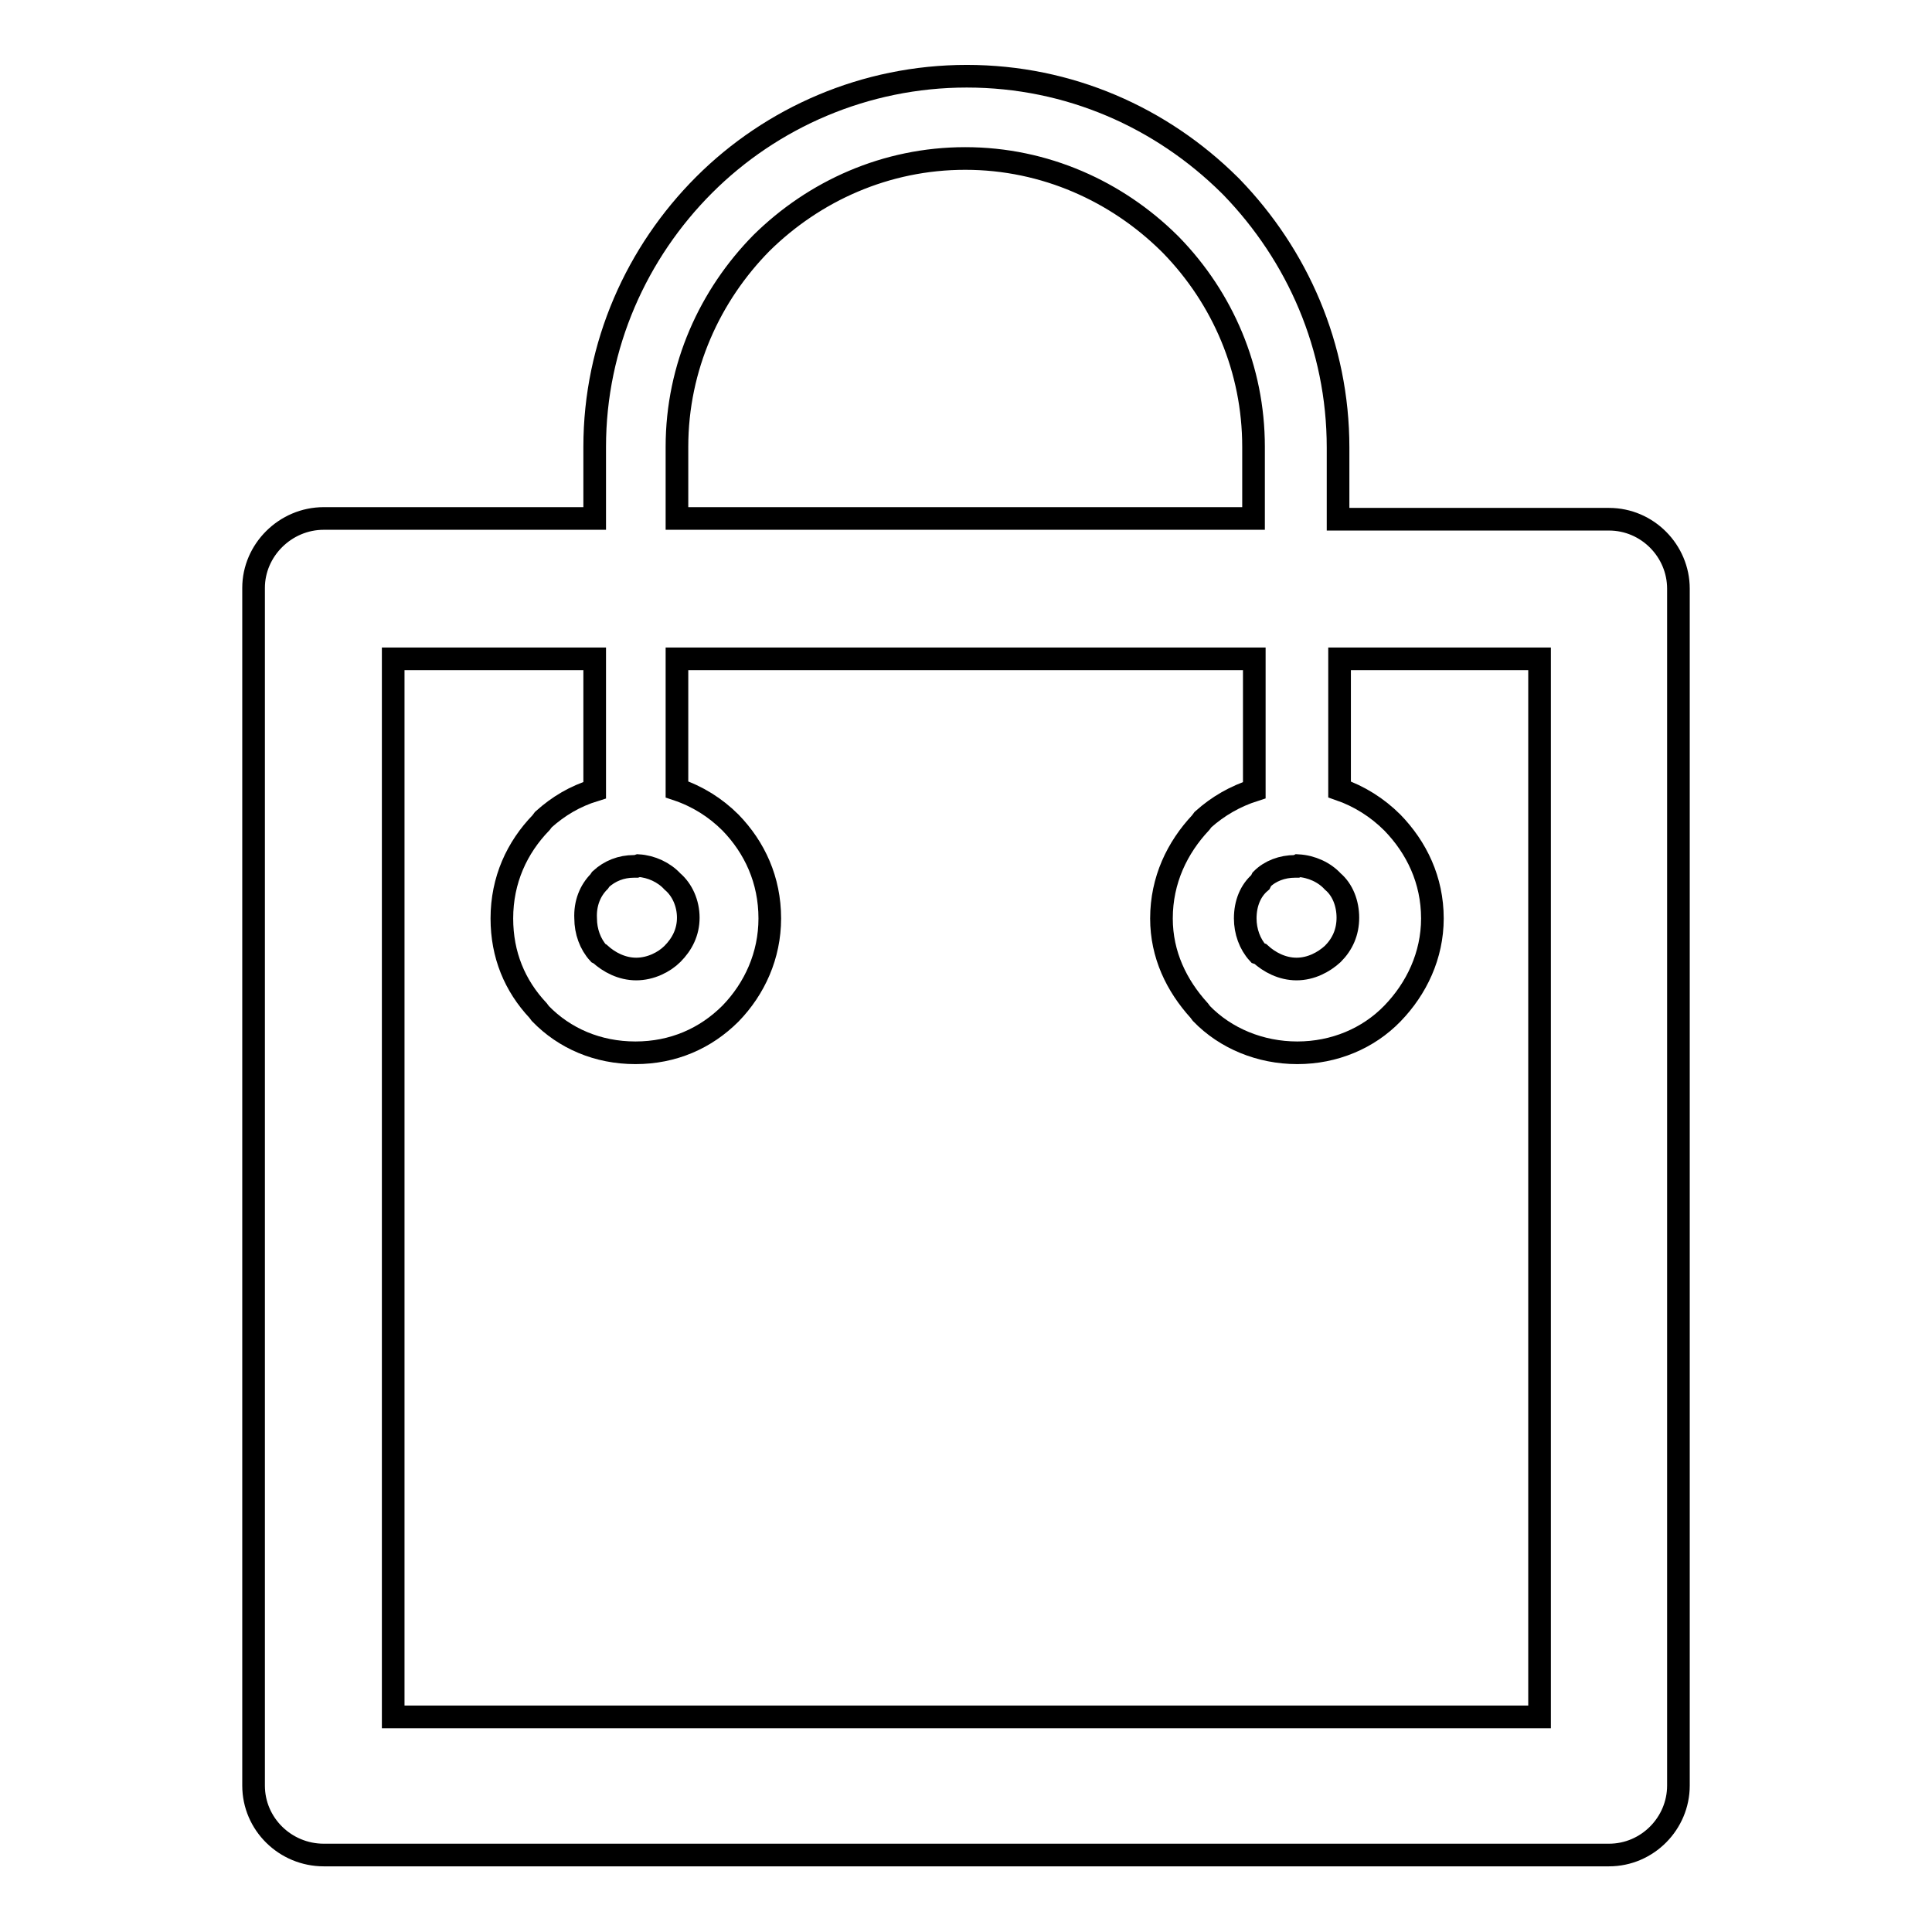 <?xml version="1.0" encoding="utf-8"?>
<!-- Svg Vector Icons : http://www.onlinewebfonts.com/icon -->
<!DOCTYPE svg PUBLIC "-//W3C//DTD SVG 1.1//EN" "http://www.w3.org/Graphics/SVG/1.1/DTD/svg11.dtd">
<svg version="1.1" xmlns="http://www.w3.org/2000/svg" xmlns:xlink="http://www.w3.org/1999/xlink" x="0px" y="0px" viewBox="0 0 256 256" enable-background="new 0 0 256 256" xml:space="preserve">
<g><g><path stroke-width="3" fill-opacity="0" stroke="#000000"  d="M204,227.5H52.1V87.3h26.7v17.4c-2.6,0.8-4.8,2.1-6.8,3.9l-0.3,0.4c-3.2,3.3-5.2,7.6-5.2,12.7c0,4.8,1.7,8.9,4.8,12.2l0.3,0.4c3.2,3.3,7.6,5.2,12.6,5.2c5,0,9.3-1.9,12.6-5.2c3.2-3.3,5.2-7.7,5.2-12.6c0-5.1-2-9.4-5.2-12.7c-2-2-4.4-3.5-7.1-4.4V87.3h76.5v17.4c-2.5,0.8-4.8,2.1-6.8,3.9l-0.3,0.4c-3.1,3.3-5.2,7.6-5.2,12.7c0,4.8,2,8.9,5,12.2l0.3,0.4c3.2,3.3,7.8,5.2,12.7,5.2c4.9,0,9.4-1.9,12.6-5.2c3.2-3.3,5.3-7.7,5.3-12.6c0-5.1-2.1-9.4-5.3-12.7c-2-2-4.4-3.5-7-4.4V87.3H204V227.5L204,227.5z M79.4,116.8L79.4,116.8l0.2-0.3c1.2-1.1,2.7-1.7,4.4-1.7h0.3l0.3-0.1c1.7,0.1,3.4,0.9,4.5,2.1c1.3,1.1,2.1,2.9,2.1,4.8c0,1.9-0.8,3.5-2.1,4.8c-1.1,1.1-2.9,2-4.8,2c-1.9,0-3.6-0.9-4.8-2l-0.2-0.1c-1.1-1.2-1.7-2.9-1.7-4.6C77.5,119.7,78.2,118,79.4,116.8z M89.7,59.2L89.7,59.2c0-10.6,4.4-20.1,11.2-27c7-6.9,16.5-11.2,27-11.2c10.6,0,20.1,4.4,27,11.2l0.3,0.3c6.8,7,10.9,16.4,10.9,26.7v9.5H89.7V59.2z M167.2,116.5L167.2,116.5c1.1-1.1,2.7-1.7,4.4-1.7h0.2l0.2-0.1c1.8,0.1,3.5,0.9,4.6,2.1c1.3,1.1,2,2.9,2,4.8c0,1.9-0.7,3.5-2,4.8c-1.2,1.1-2.9,2-4.8,2c-1.9,0-3.6-0.9-4.8-2l-0.3-0.1c-1.1-1.2-1.7-2.9-1.7-4.6c0-2,0.7-3.7,2-4.8L167.2,116.5z M213.2,68.8h-35.9v-9.5c0-13.4-5.4-25.5-14.1-34.5l-0.3-0.3c-9-8.9-21.2-14.4-34.8-14.4c-13.5,0-25.9,5.5-34.8,14.4S78.8,45.7,78.8,59.2v9.5H42.9c-5.1,0-9.3,4.2-9.3,9.2v158.7c0,5.1,4.2,9.2,9.3,9.2h170.3c5.1,0,9.2-4.2,9.2-9.2V78C222.4,73,218.3,68.8,213.2,68.8z"/></g></g>
</svg>